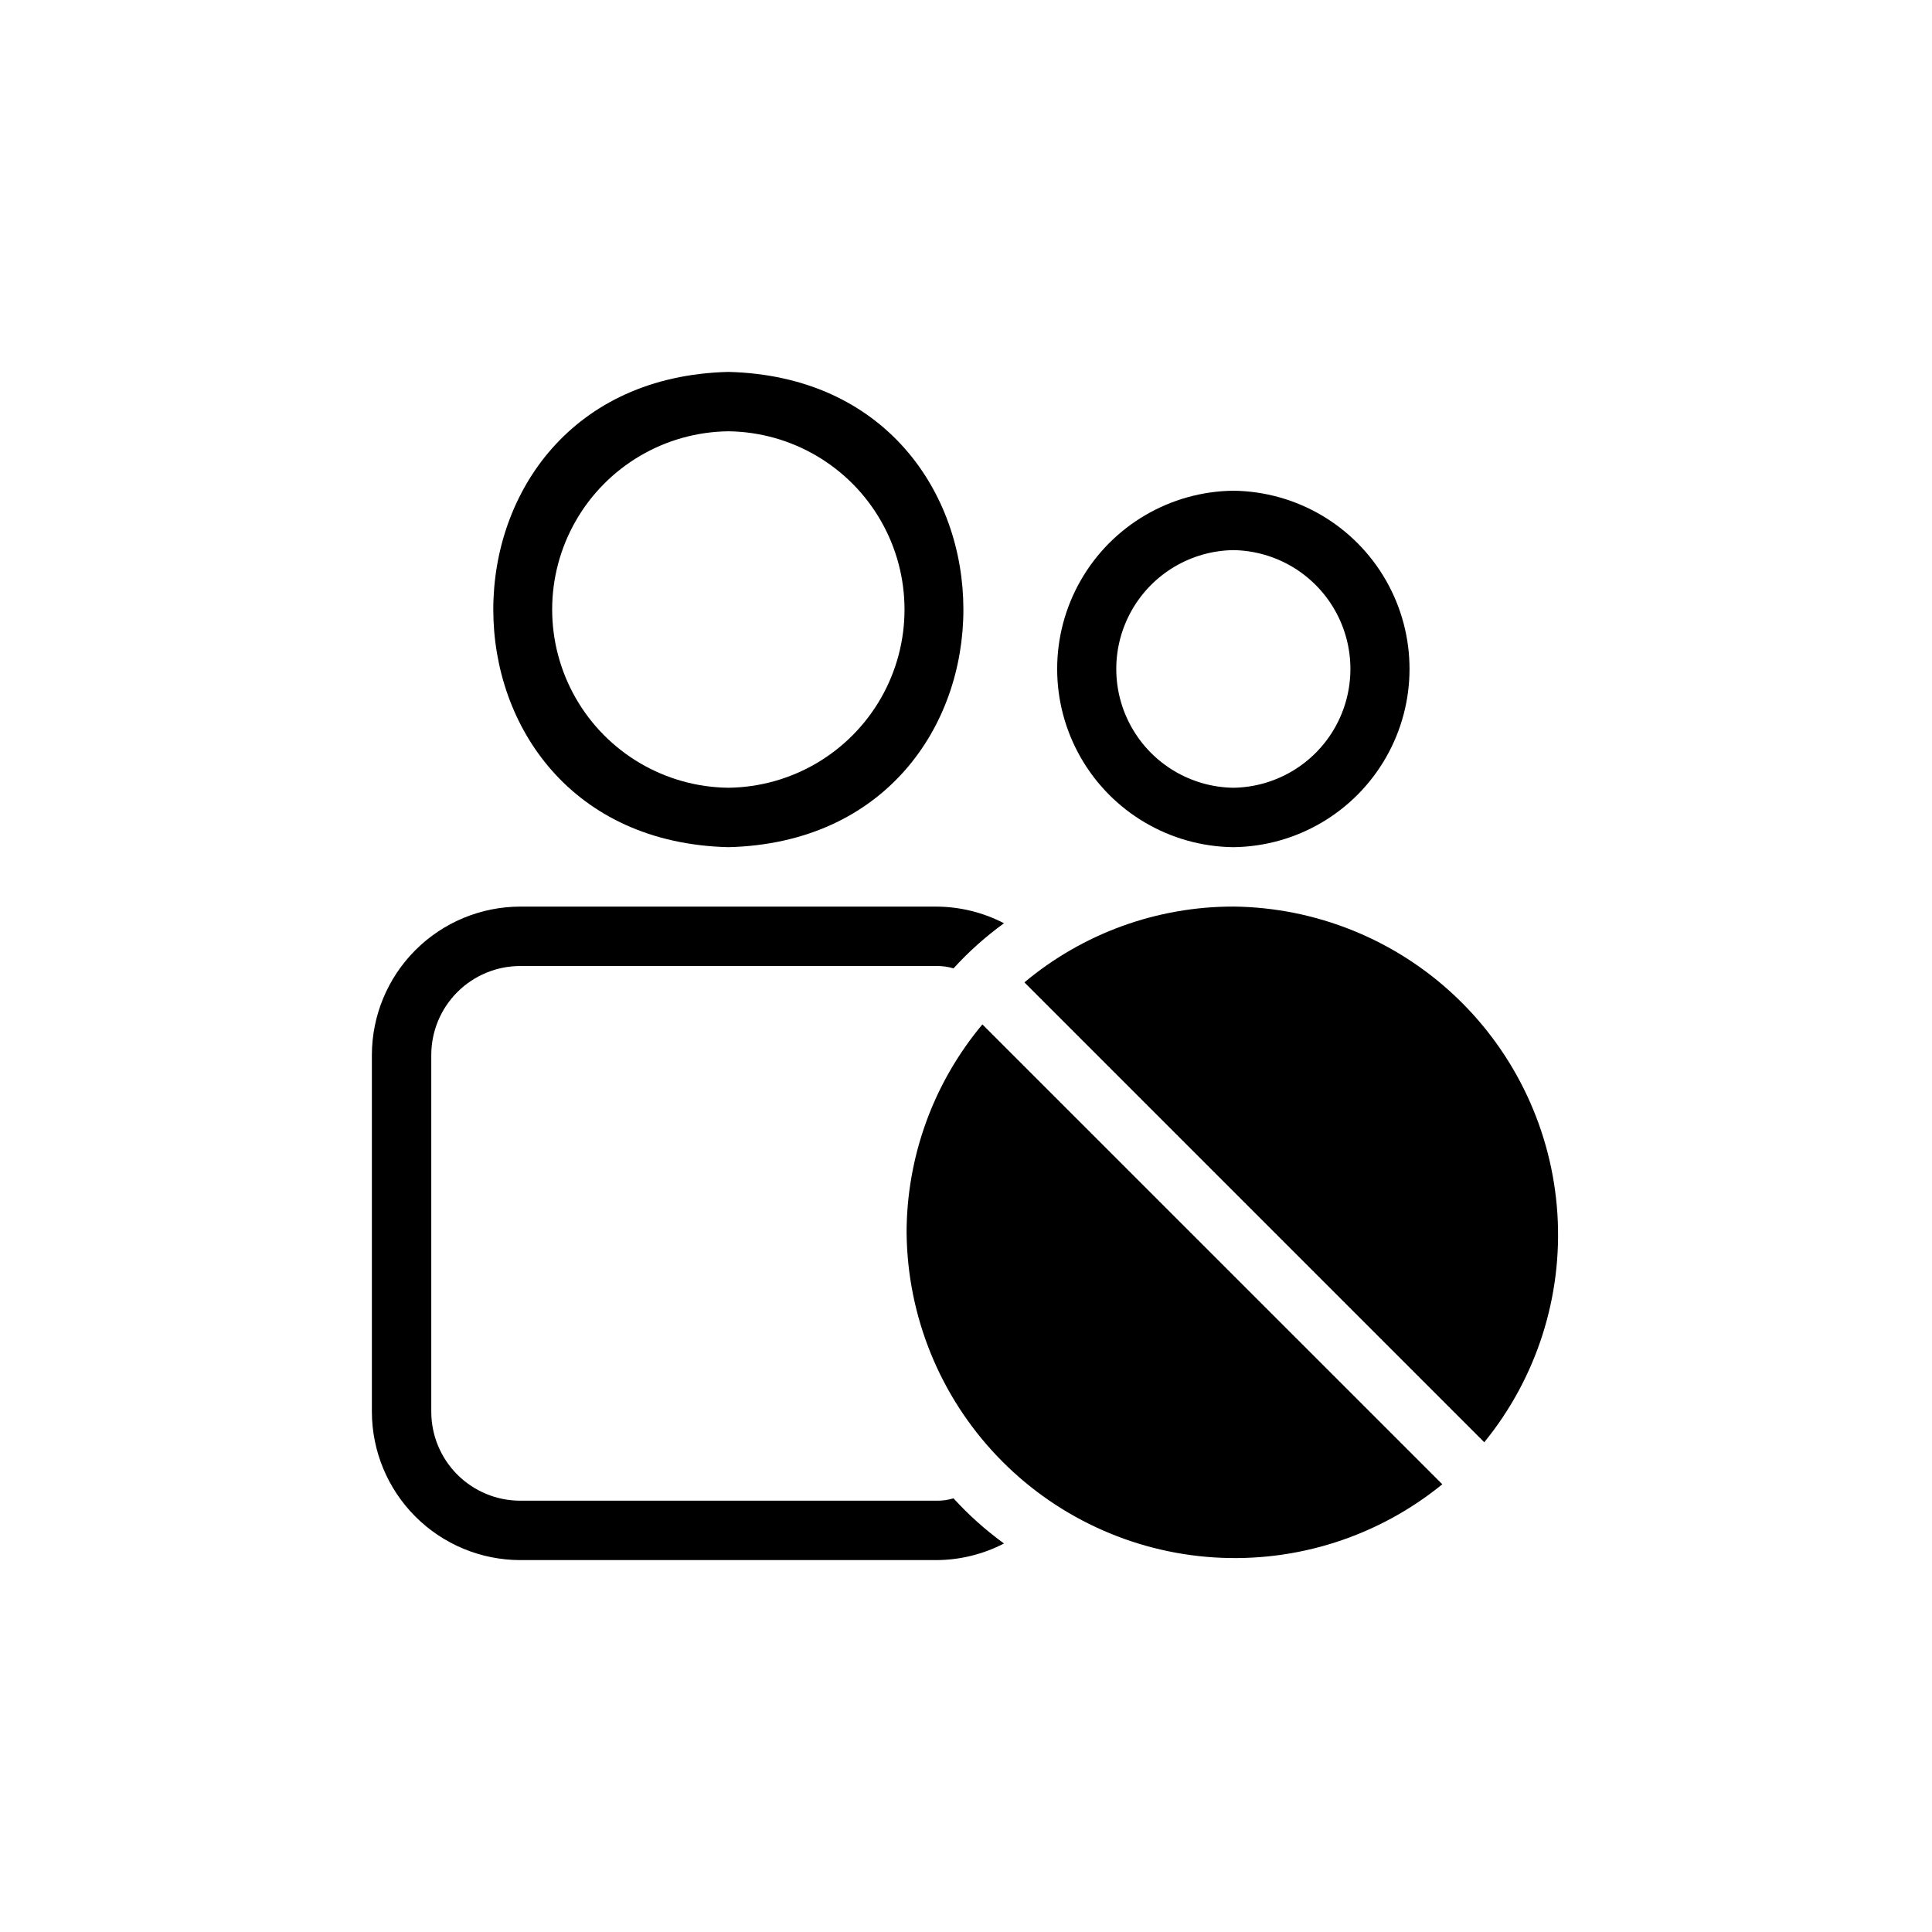 <?xml version="1.0" encoding="UTF-8"?>
<!-- Uploaded to: ICON Repo, www.svgrepo.com, Generator: ICON Repo Mixer Tools -->
<svg fill="#000000" width="800px" height="800px" version="1.1" viewBox="144 144 512 512" xmlns="http://www.w3.org/2000/svg">
 <g>
  <path d="m470.85 368.51c16.742-0.195 32.133-9.238 40.449-23.773 8.32-14.535 8.32-32.387 0-46.922-8.316-14.531-23.707-23.578-40.449-23.77-16.746 0.191-32.137 9.238-40.453 23.773-8.316 14.531-8.316 32.383 0 46.918 8.316 14.535 23.707 23.578 40.453 23.773zm0-78.719v-0.004c11.137 0.168 21.359 6.203 26.883 15.879 5.519 9.676 5.519 21.547 0 31.223-5.523 9.672-15.746 15.711-26.883 15.875-11.141-0.164-21.363-6.203-26.883-15.879-5.523-9.672-5.523-21.547 0-31.219 5.519-9.676 15.742-15.711 26.883-15.879z"/>
  <path d="m392.12 541.7h-110.21c-6.266 0.008-12.277-2.477-16.707-6.906-4.434-4.434-6.918-10.445-6.91-16.711v-94.465c-0.008-6.266 2.477-12.277 6.91-16.707 4.43-4.43 10.441-6.918 16.707-6.906h110.21c1.547-0.035 3.09 0.176 4.566 0.629 4.039-4.438 8.523-8.445 13.383-11.965-5.547-2.879-11.699-4.387-17.949-4.41h-110.21c-10.438 0.004-20.445 4.152-27.828 11.531-7.379 7.383-11.527 17.391-11.531 27.828v94.465c0.004 10.438 4.152 20.449 11.531 27.828 7.383 7.383 17.391 11.527 27.828 11.531h110.21c6.25-0.02 12.402-1.531 17.949-4.406-4.859-3.519-9.344-7.531-13.383-11.965-1.477 0.449-3.019 0.664-4.566 0.629z"/>
  <path d="m337.02 368.51c83.062-2.09 83.047-123.88 0-125.95-83.062 2.086-83.047 123.88 0 125.95zm0-110.21v-0.004c16.742 0.195 32.133 9.238 40.449 23.773 8.32 14.535 8.316 32.387 0 46.922-8.316 14.531-23.707 23.578-40.453 23.77-16.742-0.191-32.133-9.238-40.449-23.773-8.316-14.531-8.316-32.383 0-46.918 8.316-14.535 23.707-23.578 40.453-23.773z"/>
  <path d="m470.85 384.25c-20.246-0.016-39.848 7.098-55.371 20.09l121.87 121.87c13.863-17.012 20.785-38.637 19.379-60.539-1.406-21.898-11.039-42.461-26.965-57.559-15.926-15.102-36.969-23.625-58.914-23.863z"/>
  <path d="m384.26 470.85c0.238 21.941 8.762 42.988 23.863 58.914 15.098 15.926 35.66 25.559 57.562 26.965 21.898 1.406 43.523-5.516 60.539-19.379l-121.88-121.87c-12.992 15.523-20.105 35.125-20.09 55.371z"/>
 </g>
</svg>